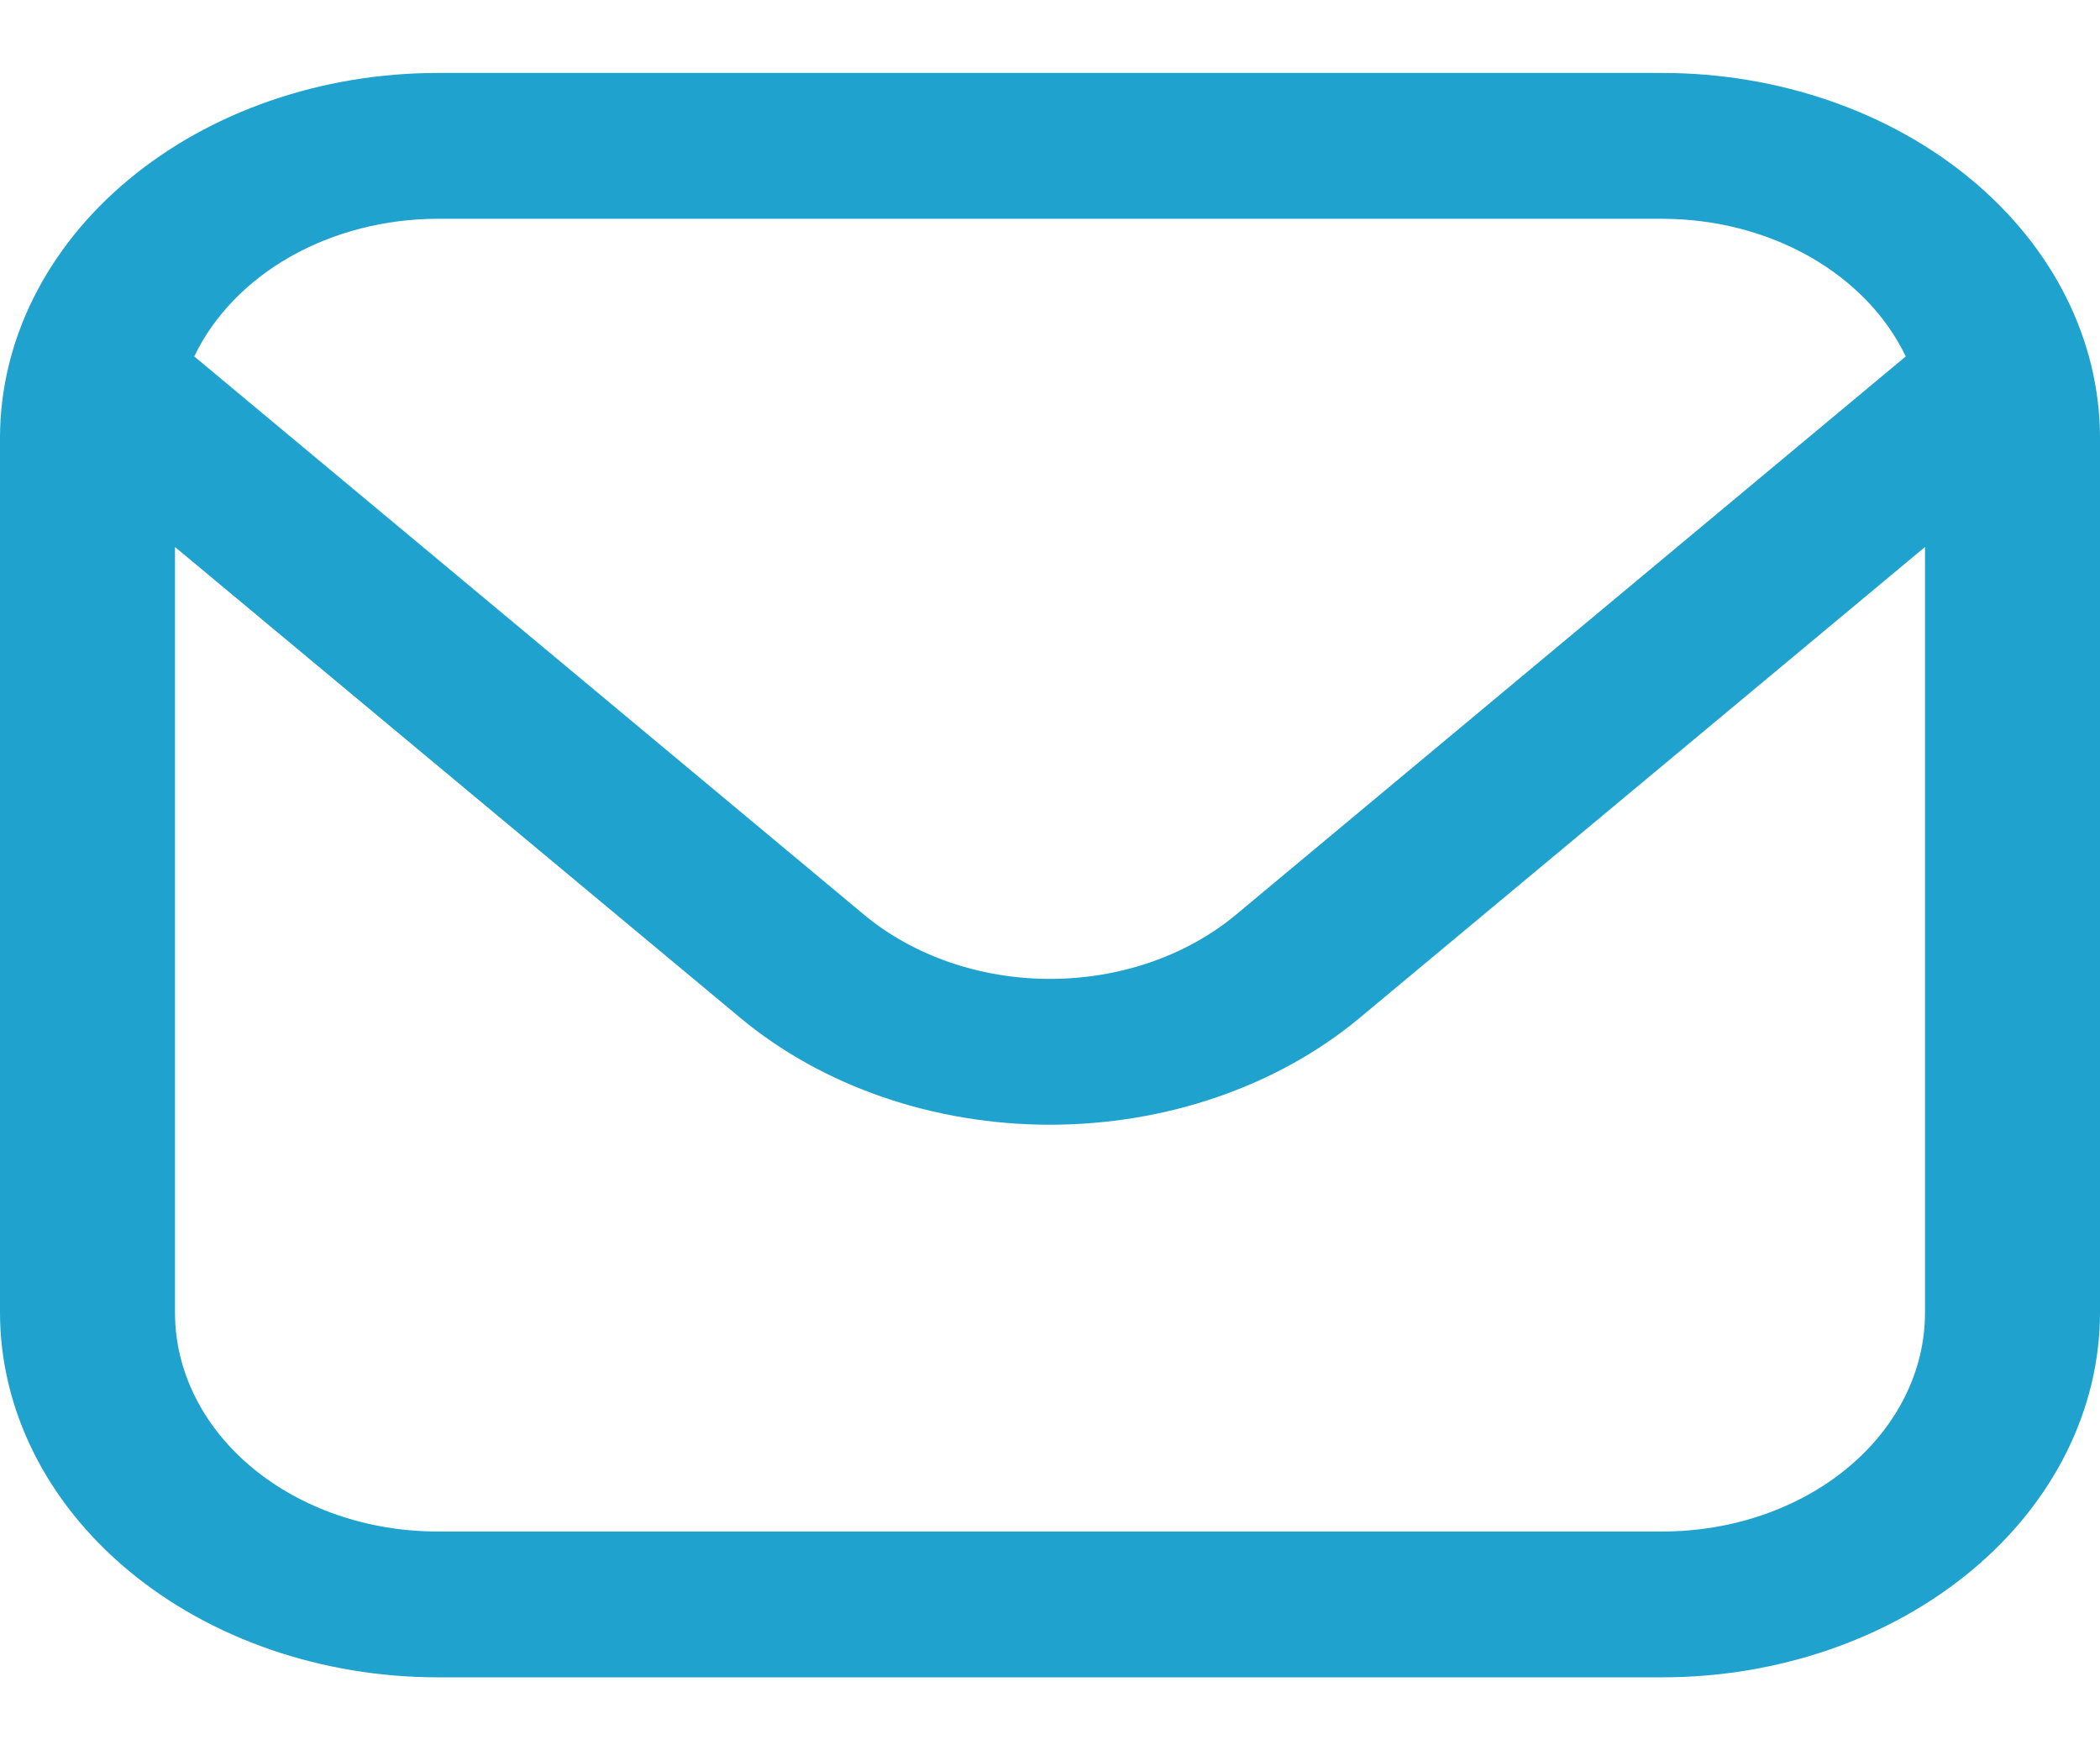 <svg width="30" height="25" viewBox="0 0 30 25" fill="none" xmlns="http://www.w3.org/2000/svg">
<path d="M23.75 1.042H6.25C4.593 1.043 3.004 1.593 1.833 2.569C0.661 3.545 0.002 4.869 0 6.25L0 18.75C0.002 20.131 0.661 21.455 1.833 22.431C3.004 23.407 4.593 23.957 6.25 23.958H23.75C25.407 23.957 26.996 23.407 28.167 22.431C29.339 21.455 29.998 20.131 30 18.75V6.25C29.998 4.869 29.339 3.545 28.167 2.569C26.996 1.593 25.407 1.043 23.75 1.042ZM6.25 3.125H23.75C24.498 3.126 25.229 3.314 25.849 3.664C26.468 4.015 26.947 4.511 27.225 5.091L17.652 13.069C16.948 13.653 15.994 13.982 15 13.982C14.006 13.982 13.052 13.653 12.348 13.069L2.775 5.091C3.053 4.511 3.532 4.015 4.151 3.664C4.771 3.314 5.502 3.126 6.25 3.125ZM23.75 21.875H6.25C5.255 21.875 4.302 21.546 3.598 20.96C2.895 20.374 2.5 19.579 2.5 18.75V7.813L10.58 14.542C11.753 15.517 13.343 16.065 15 16.065C16.657 16.065 18.247 15.517 19.42 14.542L27.5 7.813V18.75C27.5 19.579 27.105 20.374 26.402 20.96C25.698 21.546 24.745 21.875 23.75 21.875Z" fill="#1FA2CE"/>
</svg>

